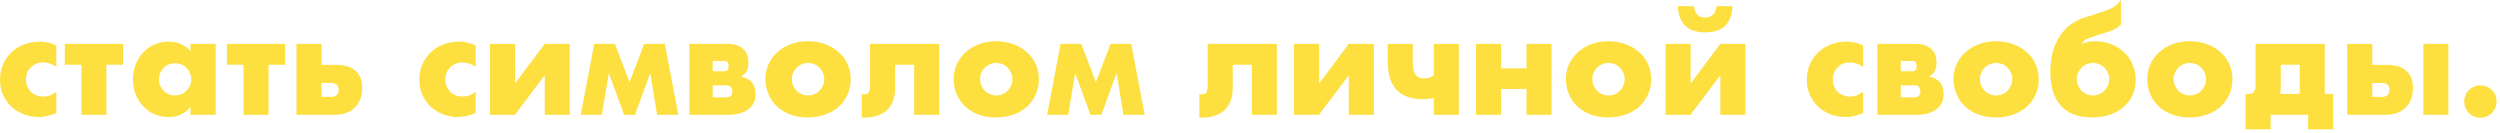 <?xml version="1.0" encoding="UTF-8"?> <svg xmlns="http://www.w3.org/2000/svg" width="506" height="27" viewBox="0 0 506 27" fill="none"><path d="M11.396 13.524C10.519 12.927 9.632 12.628 8.736 12.628C8.251 12.628 7.793 12.712 7.364 12.88C6.953 13.048 6.589 13.291 6.272 13.608C5.955 13.907 5.703 14.271 5.516 14.7C5.348 15.111 5.264 15.577 5.264 16.1C5.264 16.604 5.348 17.071 5.516 17.5C5.703 17.911 5.945 18.275 6.244 18.592C6.561 18.891 6.935 19.124 7.364 19.292C7.793 19.46 8.251 19.544 8.736 19.544C9.688 19.544 10.575 19.217 11.396 18.564V22.876C10.145 23.417 8.96 23.688 7.84 23.688C6.795 23.688 5.796 23.511 4.844 23.156C3.911 22.801 3.08 22.297 2.352 21.644C1.643 20.972 1.073 20.179 0.644 19.264C0.215 18.331 0 17.295 0 16.156C0 15.017 0.205 13.981 0.616 13.048C1.027 12.096 1.587 11.284 2.296 10.612C3.005 9.921 3.845 9.389 4.816 9.016C5.805 8.624 6.86 8.428 7.98 8.428C9.212 8.428 10.351 8.689 11.396 9.212V13.524Z" fill="#FDDF3F"></path><path d="M24.899 13.104H21.539V23.24H16.471V13.104H13.111V8.876H24.899V13.104Z" fill="#FDDF3F"></path><path d="M32.17 16.016C32.17 16.483 32.254 16.921 32.422 17.332C32.59 17.724 32.814 18.069 33.094 18.368C33.393 18.667 33.738 18.9 34.13 19.068C34.541 19.236 34.98 19.32 35.446 19.32C35.894 19.32 36.314 19.236 36.706 19.068C37.117 18.9 37.462 18.667 37.742 18.368C38.041 18.069 38.274 17.724 38.442 17.332C38.629 16.94 38.722 16.52 38.722 16.072C38.722 15.624 38.629 15.204 38.442 14.812C38.274 14.401 38.041 14.047 37.742 13.748C37.462 13.449 37.117 13.216 36.706 13.048C36.314 12.88 35.894 12.796 35.446 12.796C34.98 12.796 34.541 12.88 34.13 13.048C33.738 13.216 33.393 13.449 33.094 13.748C32.814 14.047 32.59 14.392 32.422 14.784C32.254 15.157 32.17 15.568 32.17 16.016ZM38.554 8.876H43.65V23.24H38.554V21.644C37.472 23.007 36.006 23.688 34.158 23.688C33.113 23.688 32.152 23.501 31.274 23.128C30.397 22.736 29.632 22.195 28.978 21.504C28.325 20.813 27.812 20.001 27.438 19.068C27.084 18.135 26.906 17.117 26.906 16.016C26.906 14.989 27.084 14.019 27.438 13.104C27.793 12.171 28.288 11.359 28.922 10.668C29.557 9.977 30.313 9.436 31.19 9.044C32.068 8.633 33.038 8.428 34.102 8.428C35.894 8.428 37.378 9.053 38.554 10.304V8.876Z" fill="#FDDF3F"></path><path d="M57.711 13.104H54.351V23.24H49.283V13.104H45.923V8.876H57.711V13.104Z" fill="#FDDF3F"></path><path d="M65.074 19.6H67.034C68.042 19.6 68.546 19.124 68.546 18.172C68.546 17.257 68.042 16.8 67.034 16.8H65.074V19.6ZM65.074 8.876V13.132H68.042C69.759 13.132 71.066 13.533 71.962 14.336C72.858 15.12 73.306 16.268 73.306 17.78C73.306 18.601 73.185 19.348 72.942 20.02C72.699 20.673 72.335 21.243 71.85 21.728C71.383 22.213 70.805 22.587 70.114 22.848C69.423 23.109 68.621 23.24 67.706 23.24H60.006V8.876H65.074Z" fill="#FDDF3F"></path><path d="M96.271 13.524C95.394 12.927 94.507 12.628 93.611 12.628C93.126 12.628 92.668 12.712 92.239 12.88C91.828 13.048 91.464 13.291 91.147 13.608C90.83 13.907 90.578 14.271 90.391 14.7C90.223 15.111 90.139 15.577 90.139 16.1C90.139 16.604 90.223 17.071 90.391 17.5C90.578 17.911 90.82 18.275 91.119 18.592C91.436 18.891 91.81 19.124 92.239 19.292C92.668 19.46 93.126 19.544 93.611 19.544C94.563 19.544 95.45 19.217 96.271 18.564V22.876C95.02 23.417 93.835 23.688 92.715 23.688C91.67 23.688 90.671 23.511 89.719 23.156C88.786 22.801 87.955 22.297 87.227 21.644C86.518 20.972 85.948 20.179 85.519 19.264C85.09 18.331 84.875 17.295 84.875 16.156C84.875 15.017 85.08 13.981 85.491 13.048C85.902 12.096 86.462 11.284 87.171 10.612C87.88 9.921 88.72 9.389 89.691 9.016C90.68 8.624 91.735 8.428 92.855 8.428C94.087 8.428 95.226 8.689 96.271 9.212V13.524Z" fill="#FDDF3F"></path><path d="M104.23 8.876V16.912L110.25 8.876H115.318V23.24H110.25V15.232L104.202 23.24H99.162V8.876H104.23Z" fill="#FDDF3F"></path><path d="M126.326 23.24L123.218 14.784L121.818 23.24H117.534L120.278 8.876H124.45L127.418 16.632L130.386 8.876H134.558L137.302 23.24H132.99L131.618 14.784L128.51 23.24H126.326Z" fill="#FDDF3F"></path><path d="M147.025 19.712C147.417 19.712 147.716 19.6 147.921 19.376C148.126 19.152 148.229 18.853 148.229 18.48C148.229 17.677 147.828 17.276 147.025 17.276H144.253V19.712H147.025ZM146.661 14.42C147.202 14.42 147.473 14.075 147.473 13.384C147.473 12.693 147.202 12.348 146.661 12.348H144.253V14.42H146.661ZM139.521 8.876H147.137C148.556 8.876 149.629 9.203 150.357 9.856C151.104 10.491 151.477 11.415 151.477 12.628C151.477 13.337 151.365 13.916 151.141 14.364C150.917 14.812 150.534 15.195 149.993 15.512C151.953 15.904 152.933 17.089 152.933 19.068C152.933 20.393 152.429 21.42 151.421 22.148C150.432 22.876 149.06 23.24 147.305 23.24H139.521V8.876Z" fill="#FDDF3F"></path><path d="M160.278 15.988C160.278 16.473 160.362 16.921 160.53 17.332C160.716 17.724 160.95 18.069 161.23 18.368C161.528 18.667 161.874 18.9 162.266 19.068C162.676 19.236 163.106 19.32 163.554 19.32C164.002 19.32 164.422 19.236 164.814 19.068C165.224 18.9 165.57 18.667 165.85 18.368C166.148 18.069 166.382 17.724 166.55 17.332C166.736 16.921 166.83 16.483 166.83 16.016C166.83 15.568 166.736 15.148 166.55 14.756C166.382 14.345 166.148 13.991 165.85 13.692C165.57 13.393 165.224 13.16 164.814 12.992C164.422 12.824 164.002 12.74 163.554 12.74C163.106 12.74 162.676 12.824 162.266 12.992C161.874 13.16 161.528 13.393 161.23 13.692C160.95 13.991 160.716 14.336 160.53 14.728C160.362 15.12 160.278 15.54 160.278 15.988ZM154.93 15.932C154.93 14.868 155.144 13.879 155.574 12.964C156.003 12.031 156.6 11.228 157.366 10.556C158.131 9.865 159.036 9.324 160.082 8.932C161.146 8.54 162.303 8.344 163.554 8.344C164.786 8.344 165.924 8.54 166.97 8.932C168.034 9.305 168.948 9.837 169.714 10.528C170.498 11.2 171.104 12.012 171.534 12.964C171.963 13.897 172.178 14.933 172.178 16.072C172.178 17.211 171.954 18.256 171.506 19.208C171.076 20.141 170.479 20.953 169.714 21.644C168.948 22.316 168.024 22.839 166.942 23.212C165.878 23.585 164.72 23.772 163.47 23.772C162.238 23.772 161.099 23.585 160.054 23.212C159.008 22.839 158.103 22.307 157.338 21.616C156.591 20.925 156.003 20.104 155.574 19.152C155.144 18.181 154.93 17.108 154.93 15.932Z" fill="#FDDF3F"></path><path d="M174.423 19.068C174.479 19.087 174.563 19.096 174.675 19.096C174.918 19.096 175.132 19.077 175.319 19.04C175.506 19.003 175.655 18.928 175.767 18.816C175.879 18.685 175.963 18.499 176.019 18.256C176.075 18.013 176.103 17.696 176.103 17.304V8.876H190.103V23.24H185.035V13.104H181.171V17.864C181.171 18.891 181.012 19.777 180.695 20.524C180.396 21.271 179.976 21.887 179.435 22.372C178.894 22.857 178.231 23.212 177.447 23.436C176.682 23.679 175.842 23.8 174.927 23.8H174.423V19.068Z" fill="#FDDF3F"></path><path d="M198.368 15.988C198.368 16.473 198.452 16.921 198.62 17.332C198.806 17.724 199.04 18.069 199.32 18.368C199.618 18.667 199.964 18.9 200.356 19.068C200.766 19.236 201.196 19.32 201.644 19.32C202.092 19.32 202.512 19.236 202.904 19.068C203.314 18.9 203.66 18.667 203.94 18.368C204.238 18.069 204.472 17.724 204.64 17.332C204.826 16.921 204.92 16.483 204.92 16.016C204.92 15.568 204.826 15.148 204.64 14.756C204.472 14.345 204.238 13.991 203.94 13.692C203.66 13.393 203.314 13.16 202.904 12.992C202.512 12.824 202.092 12.74 201.644 12.74C201.196 12.74 200.766 12.824 200.356 12.992C199.964 13.16 199.618 13.393 199.32 13.692C199.04 13.991 198.806 14.336 198.62 14.728C198.452 15.12 198.368 15.54 198.368 15.988ZM193.02 15.932C193.02 14.868 193.234 13.879 193.664 12.964C194.093 12.031 194.69 11.228 195.456 10.556C196.221 9.865 197.126 9.324 198.172 8.932C199.236 8.54 200.393 8.344 201.644 8.344C202.876 8.344 204.014 8.54 205.06 8.932C206.124 9.305 207.038 9.837 207.804 10.528C208.588 11.2 209.194 12.012 209.624 12.964C210.053 13.897 210.268 14.933 210.268 16.072C210.268 17.211 210.044 18.256 209.596 19.208C209.166 20.141 208.569 20.953 207.804 21.644C207.038 22.316 206.114 22.839 205.032 23.212C203.968 23.585 202.81 23.772 201.56 23.772C200.328 23.772 199.189 23.585 198.144 23.212C197.098 22.839 196.193 22.307 195.428 21.616C194.681 20.925 194.093 20.104 193.664 19.152C193.234 18.181 193.02 17.108 193.02 15.932Z" fill="#FDDF3F"></path><path d="M220.717 23.24L217.609 14.784L216.209 23.24H211.925L214.669 8.876H218.841L221.809 16.632L224.777 8.876H228.949L231.693 23.24H227.381L226.009 14.784L222.901 23.24H220.717Z" fill="#FDDF3F"></path><path d="M242.755 19.068C242.811 19.087 242.895 19.096 243.007 19.096C243.25 19.096 243.465 19.077 243.651 19.04C243.838 19.003 243.987 18.928 244.099 18.816C244.211 18.685 244.295 18.499 244.351 18.256C244.407 18.013 244.435 17.696 244.435 17.304V8.876H258.435V23.24H253.367V13.104H249.503V17.864C249.503 18.891 249.345 19.777 249.027 20.524C248.729 21.271 248.309 21.887 247.767 22.372C247.226 22.857 246.563 23.212 245.779 23.436C245.014 23.679 244.174 23.8 243.259 23.8H242.755V19.068Z" fill="#FDDF3F"></path><path d="M266.98 8.876V16.912L273 8.876H278.068V23.24H273V15.232L266.952 23.24H261.912V8.876H266.98Z" fill="#FDDF3F"></path><path d="M290.196 19.824C289.86 19.899 289.515 19.964 289.16 20.02C288.824 20.057 288.46 20.076 288.068 20.076C286.799 20.076 285.707 19.908 284.792 19.572C283.878 19.217 283.131 18.713 282.552 18.06C281.974 17.388 281.544 16.567 281.264 15.596C281.003 14.625 280.872 13.515 280.872 12.264V8.876H285.94V12.432C285.94 13.16 285.996 13.757 286.108 14.224C286.239 14.672 286.416 15.017 286.64 15.26C286.864 15.503 287.126 15.671 287.424 15.764C287.723 15.839 288.05 15.876 288.404 15.876C289.132 15.876 289.73 15.643 290.196 15.176V8.876H295.264V23.24H290.196V19.824Z" fill="#FDDF3F"></path><path d="M308.964 13.832V8.876H314.032V23.24H308.964V18.004H303.812V23.24H298.744V8.876H303.812V13.832H308.964Z" fill="#FDDF3F"></path><path d="M322.289 15.988C322.289 16.473 322.373 16.921 322.541 17.332C322.728 17.724 322.961 18.069 323.241 18.368C323.54 18.667 323.885 18.9 324.277 19.068C324.688 19.236 325.117 19.32 325.565 19.32C326.013 19.32 326.433 19.236 326.825 19.068C327.236 18.9 327.581 18.667 327.861 18.368C328.16 18.069 328.393 17.724 328.561 17.332C328.748 16.921 328.841 16.483 328.841 16.016C328.841 15.568 328.748 15.148 328.561 14.756C328.393 14.345 328.16 13.991 327.861 13.692C327.581 13.393 327.236 13.16 326.825 12.992C326.433 12.824 326.013 12.74 325.565 12.74C325.117 12.74 324.688 12.824 324.277 12.992C323.885 13.16 323.54 13.393 323.241 13.692C322.961 13.991 322.728 14.336 322.541 14.728C322.373 15.12 322.289 15.54 322.289 15.988ZM316.941 15.932C316.941 14.868 317.156 13.879 317.585 12.964C318.015 12.031 318.612 11.228 319.377 10.556C320.143 9.865 321.048 9.324 322.093 8.932C323.157 8.54 324.315 8.344 325.565 8.344C326.797 8.344 327.936 8.54 328.981 8.932C330.045 9.305 330.96 9.837 331.725 10.528C332.509 11.2 333.116 12.012 333.545 12.964C333.975 13.897 334.189 14.933 334.189 16.072C334.189 17.211 333.965 18.256 333.517 19.208C333.088 20.141 332.491 20.953 331.725 21.644C330.96 22.316 330.036 22.839 328.953 23.212C327.889 23.585 326.732 23.772 325.481 23.772C324.249 23.772 323.111 23.585 322.065 23.212C321.02 22.839 320.115 22.307 319.349 21.616C318.603 20.925 318.015 20.104 317.585 19.152C317.156 18.181 316.941 17.108 316.941 15.932Z" fill="#FDDF3F"></path><path d="M342.175 8.876V16.912L348.195 8.876H353.263V23.24H348.195V15.232L342.147 23.24H337.107V8.876H342.175ZM350.659 1.26C350.491 4.788 348.652 6.552 345.143 6.552C341.615 6.552 339.767 4.788 339.599 1.26H342.847C343.034 2.791 343.799 3.556 345.143 3.556C346.45 3.556 347.215 2.791 347.439 1.26H350.659Z" fill="#FDDF3F"></path><path d="M377.091 13.524C376.214 12.927 375.327 12.628 374.431 12.628C373.946 12.628 373.489 12.712 373.059 12.88C372.649 13.048 372.285 13.291 371.967 13.608C371.65 13.907 371.398 14.271 371.211 14.7C371.043 15.111 370.959 15.577 370.959 16.1C370.959 16.604 371.043 17.071 371.211 17.5C371.398 17.911 371.641 18.275 371.939 18.592C372.257 18.891 372.63 19.124 373.059 19.292C373.489 19.46 373.946 19.544 374.431 19.544C375.383 19.544 376.27 19.217 377.091 18.564V22.876C375.841 23.417 374.655 23.688 373.535 23.688C372.49 23.688 371.491 23.511 370.539 23.156C369.606 22.801 368.775 22.297 368.047 21.644C367.338 20.972 366.769 20.179 366.339 19.264C365.91 18.331 365.695 17.295 365.695 16.156C365.695 15.017 365.901 13.981 366.311 13.048C366.722 12.096 367.282 11.284 367.991 10.612C368.701 9.921 369.541 9.389 370.511 9.016C371.501 8.624 372.555 8.428 373.675 8.428C374.907 8.428 376.046 8.689 377.091 9.212V13.524Z" fill="#FDDF3F"></path><path d="M387.486 19.712C387.878 19.712 388.177 19.6 388.382 19.376C388.587 19.152 388.69 18.853 388.69 18.48C388.69 17.677 388.289 17.276 387.486 17.276H384.714V19.712H387.486ZM387.122 14.42C387.663 14.42 387.934 14.075 387.934 13.384C387.934 12.693 387.663 12.348 387.122 12.348H384.714V14.42H387.122ZM379.982 8.876H387.598C389.017 8.876 390.09 9.203 390.818 9.856C391.565 10.491 391.938 11.415 391.938 12.628C391.938 13.337 391.826 13.916 391.602 14.364C391.378 14.812 390.995 15.195 390.454 15.512C392.414 15.904 393.394 17.089 393.394 19.068C393.394 20.393 392.89 21.42 391.882 22.148C390.893 22.876 389.521 23.24 387.766 23.24H379.982V8.876Z" fill="#FDDF3F"></path><path d="M400.739 15.988C400.739 16.473 400.823 16.921 400.991 17.332C401.177 17.724 401.411 18.069 401.691 18.368C401.989 18.667 402.335 18.9 402.727 19.068C403.137 19.236 403.567 19.32 404.015 19.32C404.463 19.32 404.883 19.236 405.275 19.068C405.685 18.9 406.031 18.667 406.311 18.368C406.609 18.069 406.843 17.724 407.011 17.332C407.197 16.921 407.291 16.483 407.291 16.016C407.291 15.568 407.197 15.148 407.011 14.756C406.843 14.345 406.609 13.991 406.311 13.692C406.031 13.393 405.685 13.16 405.275 12.992C404.883 12.824 404.463 12.74 404.015 12.74C403.567 12.74 403.137 12.824 402.727 12.992C402.335 13.16 401.989 13.393 401.691 13.692C401.411 13.991 401.177 14.336 400.991 14.728C400.823 15.12 400.739 15.54 400.739 15.988ZM395.391 15.932C395.391 14.868 395.605 13.879 396.035 12.964C396.464 12.031 397.061 11.228 397.827 10.556C398.592 9.865 399.497 9.324 400.543 8.932C401.607 8.54 402.764 8.344 404.015 8.344C405.247 8.344 406.385 8.54 407.431 8.932C408.495 9.305 409.409 9.837 410.175 10.528C410.959 11.2 411.565 12.012 411.995 12.964C412.424 13.897 412.639 14.933 412.639 16.072C412.639 17.211 412.415 18.256 411.967 19.208C411.537 20.141 410.94 20.953 410.175 21.644C409.409 22.316 408.485 22.839 407.403 23.212C406.339 23.585 405.181 23.772 403.931 23.772C402.699 23.772 401.56 23.585 400.515 23.212C399.469 22.839 398.564 22.307 397.799 21.616C397.052 20.925 396.464 20.104 396.035 19.152C395.605 18.181 395.391 17.108 395.391 15.932Z" fill="#FDDF3F"></path><path d="M423.62 12.74C423.172 12.74 422.743 12.824 422.332 12.992C421.94 13.16 421.595 13.393 421.296 13.692C421.016 13.991 420.783 14.336 420.596 14.728C420.428 15.12 420.344 15.549 420.344 16.016C420.344 16.464 420.428 16.893 420.596 17.304C420.764 17.696 420.988 18.041 421.268 18.34C421.567 18.639 421.912 18.881 422.304 19.068C422.715 19.236 423.153 19.32 423.62 19.32C424.068 19.32 424.488 19.236 424.88 19.068C425.291 18.881 425.645 18.639 425.944 18.34C426.243 18.041 426.476 17.696 426.644 17.304C426.812 16.893 426.896 16.464 426.896 16.016C426.896 15.568 426.812 15.148 426.644 14.756C426.476 14.345 426.243 13.991 425.944 13.692C425.645 13.393 425.291 13.16 424.88 12.992C424.488 12.824 424.068 12.74 423.62 12.74ZM429.276 4.984C429.015 5.227 428.772 5.432 428.548 5.6C428.343 5.749 428.091 5.889 427.792 6.02C427.493 6.151 427.12 6.291 426.672 6.44C426.224 6.589 425.636 6.776 424.908 7C424.273 7.205 423.76 7.373 423.368 7.504C422.976 7.635 422.659 7.756 422.416 7.868C422.173 7.98 421.977 8.101 421.828 8.232C421.697 8.344 421.567 8.484 421.436 8.652L421.268 8.876C421.697 8.708 422.127 8.577 422.556 8.484C423.004 8.391 423.508 8.344 424.068 8.344C425.207 8.344 426.271 8.54 427.26 8.932C428.268 9.324 429.145 9.865 429.892 10.556C430.639 11.247 431.217 12.068 431.628 13.02C432.057 13.972 432.272 15.017 432.272 16.156C432.272 17.257 432.057 18.275 431.628 19.208C431.217 20.141 430.629 20.944 429.864 21.616C429.099 22.288 428.165 22.82 427.064 23.212C425.963 23.585 424.731 23.772 423.368 23.772C422.117 23.772 420.979 23.595 419.952 23.24C418.925 22.885 418.039 22.335 417.292 21.588C416.564 20.841 415.995 19.889 415.584 18.732C415.192 17.556 414.996 16.156 414.996 14.532C414.996 11.919 415.519 9.697 416.564 7.868C417.609 6.02 419.121 4.676 421.1 3.836C421.343 3.724 421.539 3.649 421.688 3.612C421.837 3.556 421.996 3.509 422.164 3.472C422.351 3.416 422.575 3.351 422.836 3.276C423.116 3.183 423.517 3.052 424.04 2.884C424.861 2.623 425.552 2.389 426.112 2.184C426.672 1.979 427.148 1.773 427.54 1.568C427.932 1.344 428.259 1.111 428.52 0.868C428.781 0.625 429.033 0.336 429.276 0V4.984Z" fill="#FDDF3F"></path><path d="M439.95 15.988C439.95 16.473 440.034 16.921 440.202 17.332C440.388 17.724 440.622 18.069 440.902 18.368C441.2 18.667 441.546 18.9 441.938 19.068C442.348 19.236 442.778 19.32 443.226 19.32C443.674 19.32 444.094 19.236 444.486 19.068C444.896 18.9 445.242 18.667 445.522 18.368C445.82 18.069 446.054 17.724 446.222 17.332C446.408 16.921 446.502 16.483 446.502 16.016C446.502 15.568 446.408 15.148 446.222 14.756C446.054 14.345 445.82 13.991 445.522 13.692C445.242 13.393 444.896 13.16 444.486 12.992C444.094 12.824 443.674 12.74 443.226 12.74C442.778 12.74 442.348 12.824 441.938 12.992C441.546 13.16 441.2 13.393 440.902 13.692C440.622 13.991 440.388 14.336 440.202 14.728C440.034 15.12 439.95 15.54 439.95 15.988ZM434.602 15.932C434.602 14.868 434.816 13.879 435.246 12.964C435.675 12.031 436.272 11.228 437.038 10.556C437.803 9.865 438.708 9.324 439.754 8.932C440.818 8.54 441.975 8.344 443.226 8.344C444.458 8.344 445.596 8.54 446.642 8.932C447.706 9.305 448.62 9.837 449.386 10.528C450.17 11.2 450.776 12.012 451.206 12.964C451.635 13.897 451.85 14.933 451.85 16.072C451.85 17.211 451.626 18.256 451.178 19.208C450.748 20.141 450.151 20.953 449.386 21.644C448.62 22.316 447.696 22.839 446.614 23.212C445.55 23.585 444.392 23.772 443.142 23.772C441.91 23.772 440.771 23.585 439.726 23.212C438.68 22.839 437.775 22.307 437.01 21.616C436.263 20.925 435.675 20.104 435.246 19.152C434.816 18.181 434.602 17.108 434.602 15.932Z" fill="#FDDF3F"></path><path d="M465.463 13.104H461.627V17.416C461.627 17.789 461.618 18.088 461.599 18.312C461.58 18.536 461.552 18.769 461.515 19.012H465.463V13.104ZM455.215 19.012C455.719 19.012 456.064 18.844 456.251 18.508C456.438 18.172 456.531 17.649 456.531 16.94V8.876H470.531V19.012H472.239V26.18H467.171V23.24H459.583V26.18H454.515V19.012H455.215Z" fill="#FDDF3F"></path><path d="M495.55 8.876V23.24H490.482V8.876H495.55ZM480.15 19.6H482.11C483.118 19.6 483.622 19.124 483.622 18.172C483.622 17.257 483.118 16.8 482.11 16.8H480.15V19.6ZM480.15 8.876V13.132H483.118C484.835 13.132 486.142 13.533 487.038 14.336C487.934 15.12 488.382 16.268 488.382 17.78C488.382 18.601 488.261 19.348 488.018 20.02C487.775 20.673 487.411 21.243 486.926 21.728C486.459 22.213 485.881 22.587 485.19 22.848C484.499 23.109 483.697 23.24 482.782 23.24H475.082V8.876H480.15Z" fill="#FDDF3F"></path><path d="M498.757 20.552C498.757 20.104 498.841 19.684 499.009 19.292C499.177 18.881 499.411 18.527 499.709 18.228C500.008 17.929 500.353 17.696 500.745 17.528C501.156 17.36 501.585 17.276 502.033 17.276C502.481 17.276 502.901 17.36 503.293 17.528C503.704 17.696 504.059 17.929 504.357 18.228C504.656 18.527 504.889 18.881 505.057 19.292C505.225 19.684 505.309 20.104 505.309 20.552C505.309 21 505.225 21.429 505.057 21.84C504.889 22.232 504.656 22.577 504.357 22.876C504.059 23.175 503.704 23.408 503.293 23.576C502.901 23.744 502.481 23.828 502.033 23.828C501.585 23.828 501.156 23.744 500.745 23.576C500.353 23.408 500.008 23.175 499.709 22.876C499.411 22.577 499.177 22.232 499.009 21.84C498.841 21.429 498.757 21 498.757 20.552Z" fill="#FDDF3F"></path></svg> 